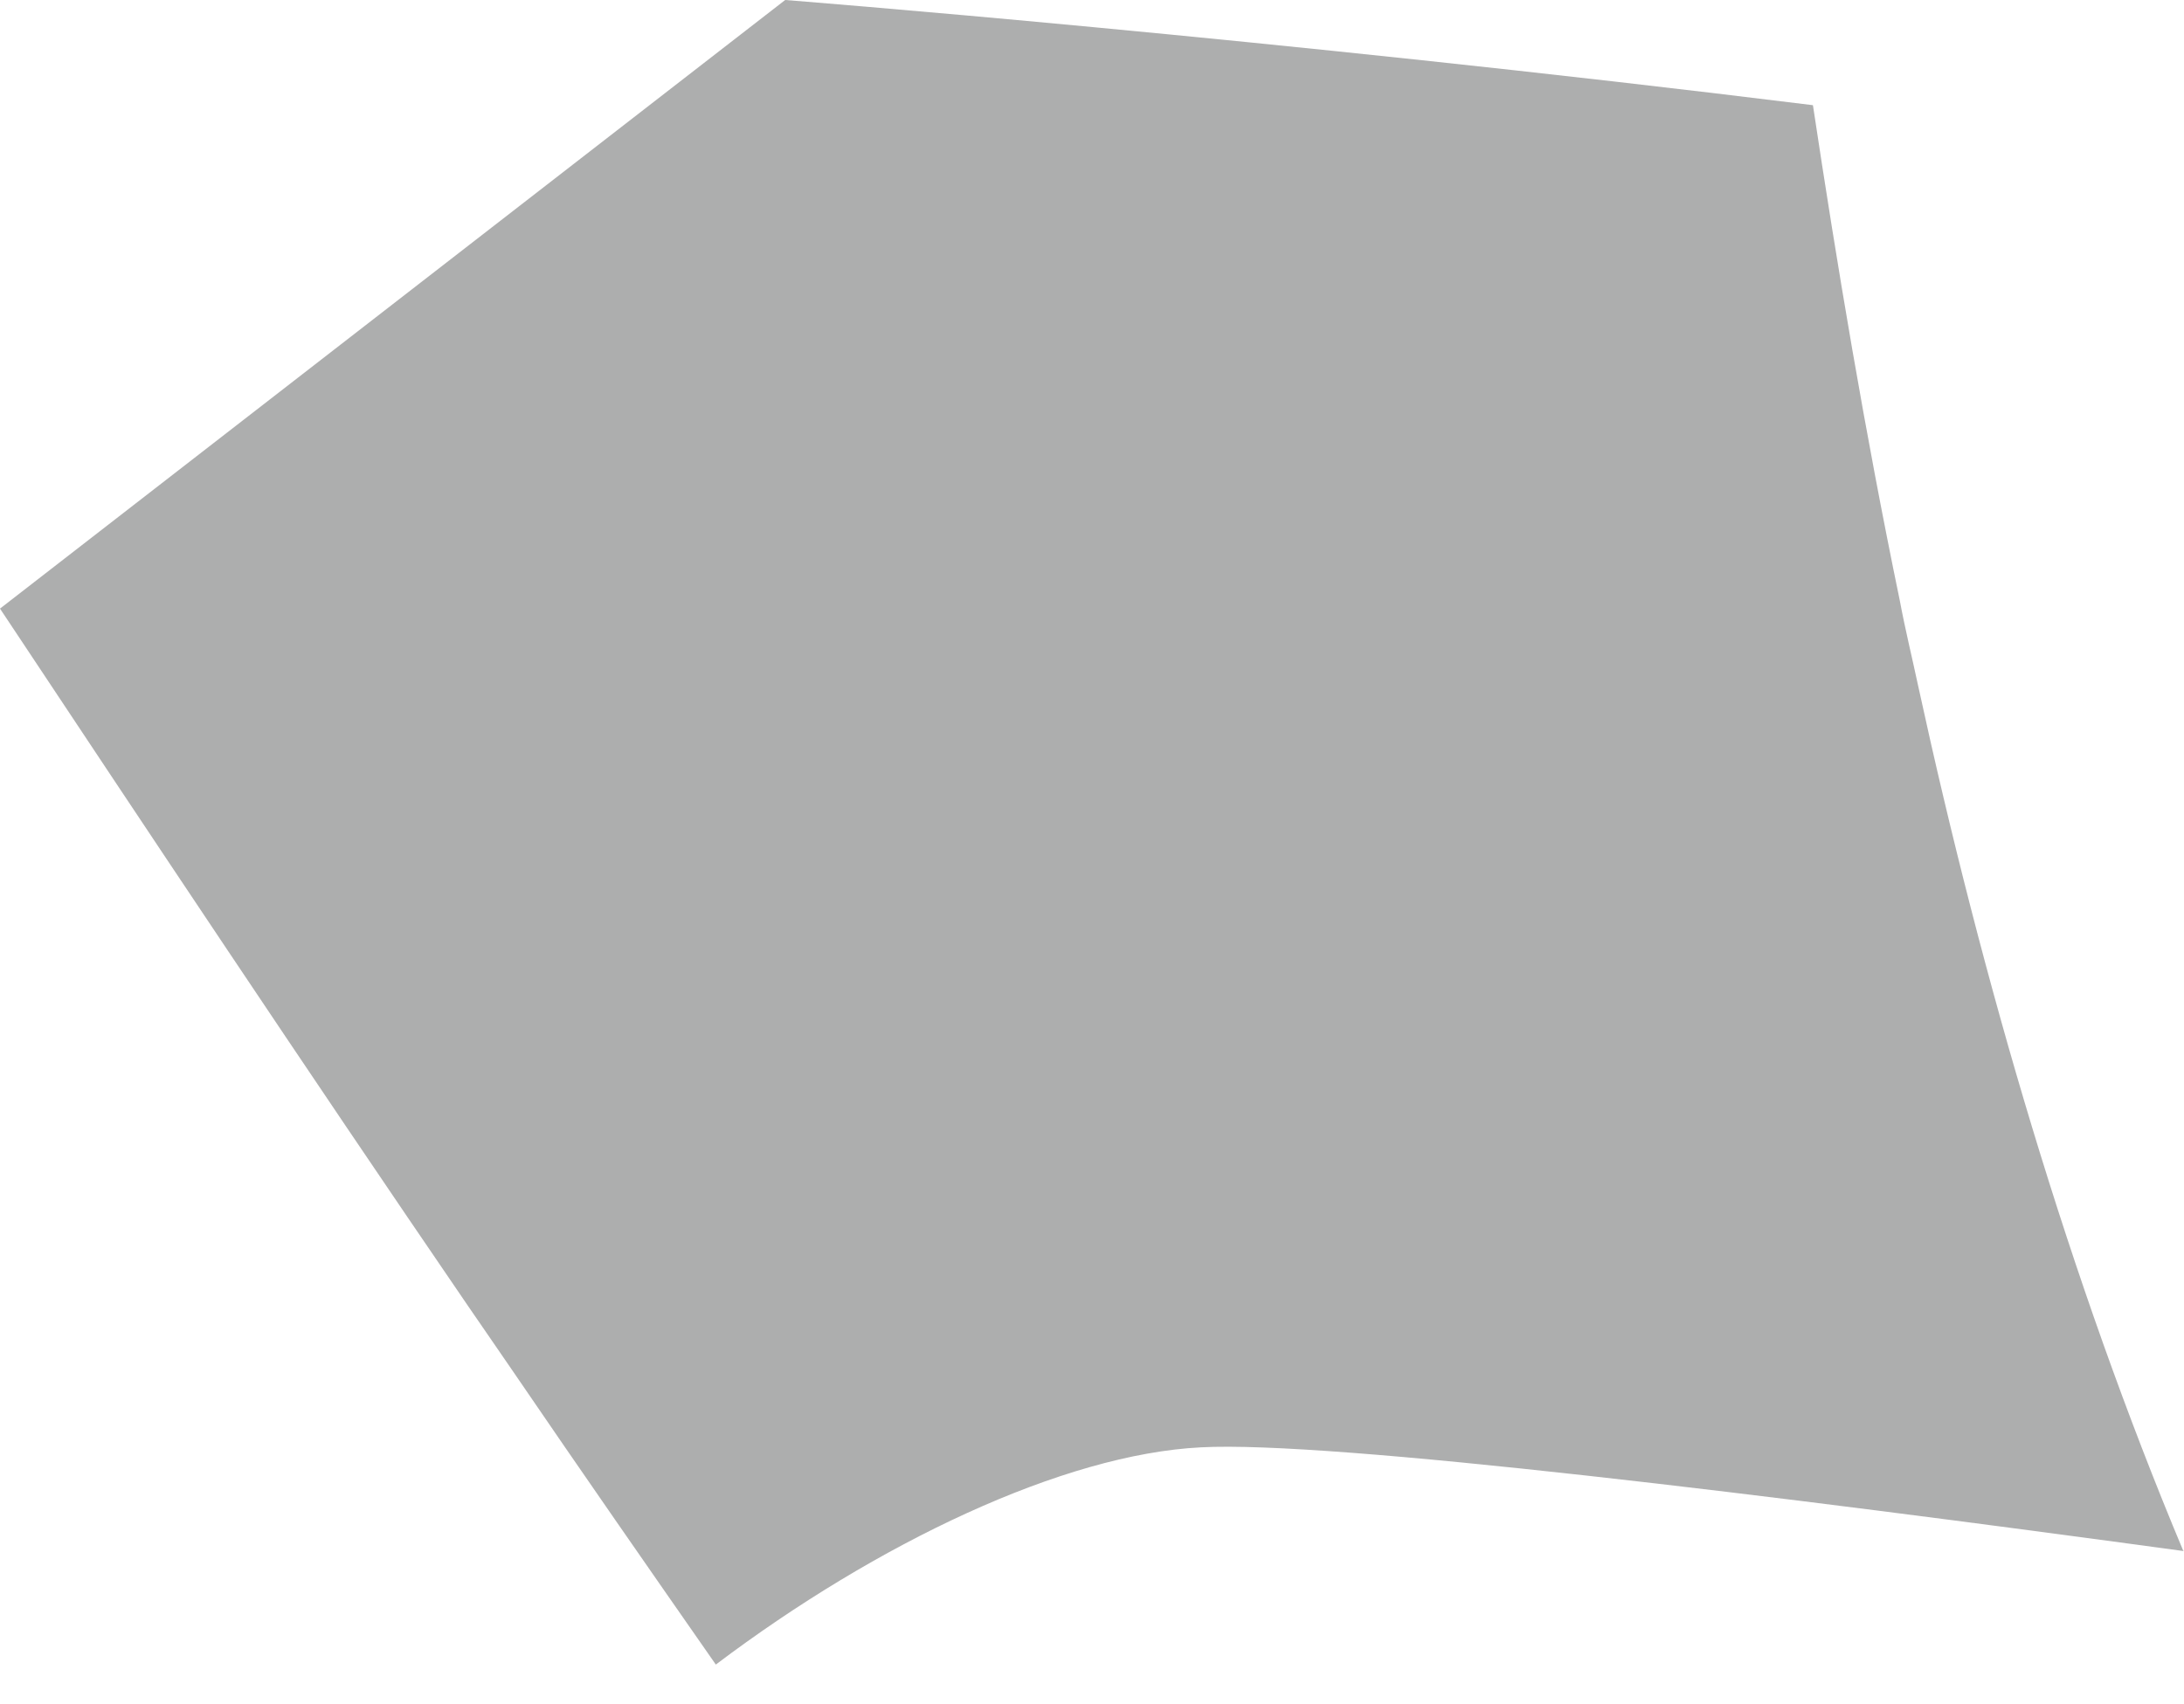 <?xml version="1.0" encoding="utf-8"?>
<svg xmlns="http://www.w3.org/2000/svg" fill="none" height="100%" overflow="visible" preserveAspectRatio="none" style="display: block;" viewBox="0 0 41 32" width="100%">
<g id="Vector" opacity="0.45" style="mix-blend-mode:multiply">
<path d="M41.003 29.126C33.292 28.074 24.969 27.047 22.545 27.177C19.966 27.306 16.465 28.971 13.438 31.256C12.17 29.437 10.91 27.625 9.668 25.805C9.375 25.383 9.091 24.96 8.797 24.538C5.718 20.035 2.743 15.559 0 11.428L14.74 0C14.74 0 23.796 0.707 34.034 1.975C34.482 4.951 35.008 8.107 35.664 11.273C35.767 11.825 35.897 12.351 36.009 12.877C37.216 18.431 38.855 24.038 40.985 29.117L41.003 29.126Z" fill="#4A4B4C"/>
</g>
</svg>